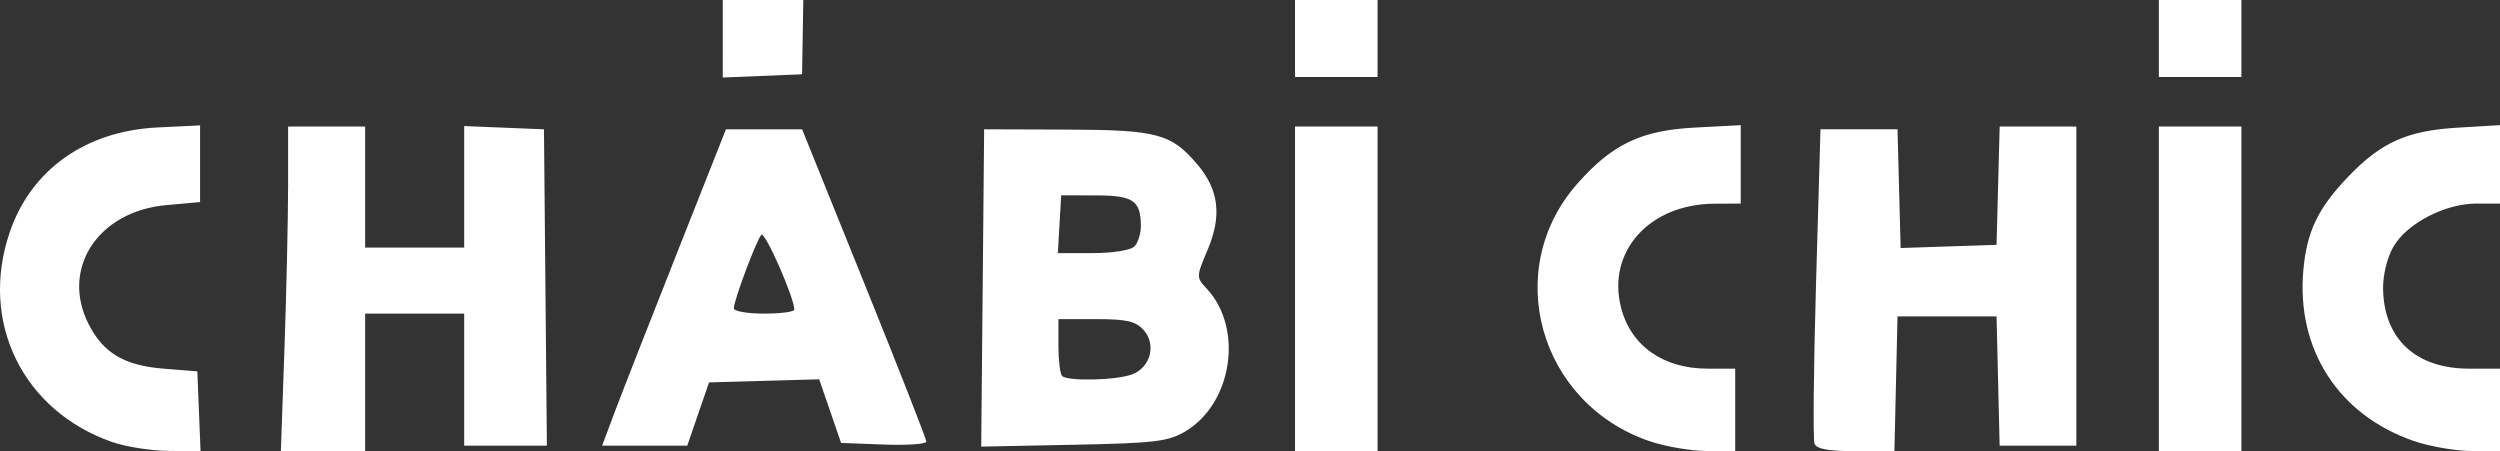 <?xml version="1.0" encoding="UTF-8" standalone="no"?>
<!-- Created with Inkscape (http://www.inkscape.org/) -->

<svg
   version="1.1"
   id="svg16520"
   width="454.363"
   height="82"
   viewBox="0 0 454.363 82"
   sodipodi:docname="chabi-chic.svg"
   xml:space="preserve"
   inkscape:version="1.2.2 (b0a8486541, 2022-12-01)"
   xmlns:inkscape="http://www.inkscape.org/namespaces/inkscape"
   xmlns:sodipodi="http://sodipodi.sourceforge.net/DTD/sodipodi-0.dtd"
   xmlns="http://www.w3.org/2000/svg"
   xmlns:svg="http://www.w3.org/2000/svg"><rect x="0" y="0" width="454.363" height="82" fill="#333333" stroke="none"/><defs
     id="defs16524" /><sodipodi:namedview
     id="namedview16522"
     pagecolor="#ffffff"
     bordercolor="#000000"
     borderopacity="0.25"
     inkscape:showpageshadow="2"
     inkscape:pageopacity="0.0"
     inkscape:pagecheckerboard="0"
     inkscape:deskcolor="#d1d1d1"
     showgrid="false"
     inkscape:zoom="1.6090909"
     inkscape:cx="147.90961"
     inkscape:cy="-116.21469"
     inkscape:window-width="1916"
     inkscape:window-height="1157"
     inkscape:window-x="0"
     inkscape:window-y="41"
     inkscape:window-maximized="1"
     inkscape:current-layer="g16526" /><g
     inkscape:groupmode="layer"
     inkscape:label="Image"
     id="g16526"
     transform="translate(31.211,-147.501)"><path
       style="fill:#FFFFFF"
       d="m -10.842,227.833 c -16.218,-5.674 -24.116,-21.774 -18.642,-38.003 3.862,-11.45 13.788,-18.524 26.886,-19.163 l 7.75,-0.378 v 6.967 6.967 l -6.153,0.558 c -12.434,1.127 -19.234,11.572 -14.095,21.649 2.668,5.232 6.476,7.497 13.57,8.071 l 6.178,0.5 0.294,7.25 0.294,7.25 -5.794,-0.048 c -3.187,-0.026 -7.816,-0.755 -10.288,-1.62 z m 31.334,-17.082 c 0.36,-10.312 0.657,-23.587 0.658,-29.5 l 0.003,-10.75 h 7 7 v 11 11 h 9 9 v -11.044 -11.044 l 7.25,0.294 7.25,0.294 0.265,28.75 0.265,28.75 h -7.515 -7.515 v -12 -12 h -9 -9 v 12.5 12.5 h -7.658 -7.658 z m 183.661,-10.75 v -29.5 h 7.5 7.5 v 29.5 29.5 h -7.5 -7.5 z m 64.332,27.649 c -20.012,-6.916 -26.784,-31.129 -13.065,-46.715 6.357,-7.222 11.598,-9.733 21.391,-10.247 l 8.342,-0.438 v 7.125 7.125 l -4.75,0.022 c -11.881,0.055 -19.653,8.744 -16.974,18.978 1.8,6.876 7.676,11 15.675,11 h 5.05 v 7.5 7.5 l -5.25,-0.033 c -2.888,-0.018 -7.575,-0.836 -10.418,-1.818 z m 30.082,0.488 c -0.288,-0.75 -0.161,-13.912 0.281,-29.25 l 0.804,-27.887 h 7 7 l 0.284,10.788 0.284,10.788 8.716,-0.288 8.716,-0.288 0.284,-10.75 0.284,-10.75 h 6.966 6.966 v 29 29 h -6.968 -6.968 l -0.282,-11.75 -0.282,-11.75 h -9 -9 l -0.281,12.25 -0.281,12.25 h -7.001 c -4.987,0 -7.151,-0.392 -7.524,-1.363 z m 62.586,-28.137 v -29.5 h 7.5 7.5 v 29.5 29.5 h -7.5 -7.5 z m 46.332,27.649 c -13.699,-4.734 -21.382,-16.641 -20.07,-31.105 0.631,-6.962 2.658,-11.187 8.096,-16.876 6.008,-6.285 10.735,-8.415 19.891,-8.962 l 7.75,-0.463 v 7.128 7.128 h -4.288 c -5.713,0 -12.659,3.617 -15.096,7.861 -1.126,1.962 -1.903,5.134 -1.865,7.621 0.138,9.115 5.95,14.518 15.617,14.518 h 5.632 v 7.5 7.5 l -5.25,-0.033 c -2.888,-0.018 -7.575,-0.836 -10.418,-1.818 z M 80.372,222.751 c 1.183,-3.163 6.247,-16.1 11.253,-28.75 l 9.101,-23 h 6.922 6.922 l 11.291,27.967 c 6.21,15.382 11.291,28.338 11.291,28.792 0,0.454 -3.487,0.694 -7.75,0.533 l -7.75,-0.292 -1.991,-5.782 -1.991,-5.782 -10.009,0.282 -10.009,0.282 -1.98,5.75 -1.98,5.75 h -7.736 -7.736 z m 32.78,-18.979 c 0,-2.159 -5.354,-14.306 -5.995,-13.603 -0.891,0.978 -5.005,11.966 -5.005,13.369 0,0.529 2.475,0.962 5.5,0.962 3.025,0 5.5,-0.328 5.5,-0.729 z m 34.235,-3.937 0.265,-28.835 15,0.051 c 16.538,0.056 19.035,0.731 23.841,6.443 3.818,4.537 4.372,9.258 1.802,15.341 -2.108,4.989 -2.11,5.072 -0.205,7.107 6.761,7.219 4.682,20.938 -3.939,26.003 -3.078,1.808 -5.516,2.096 -20.265,2.39 l -16.765,0.335 0.265,-28.835 z m 27.172,15.701 c 3.366,-1.28 4.429,-5.454 2.057,-8.076 -1.432,-1.583 -3.09,-1.96 -8.619,-1.96 h -6.845 v 4.833 c 0,2.658 0.3,5.133 0.667,5.5 1.006,1.006 9.854,0.799 12.74,-0.298 z m 0.393,-23.235 c 0.66,-0.66 1.193,-2.348 1.185,-3.75 -0.028,-4.608 -1.386,-5.526 -8.191,-5.538 l -6.294,-0.012 -0.302,5.25 -0.302,5.25 h 6.352 c 3.607,0 6.871,-0.519 7.552,-1.2 z m -74.8,-37.756 v -7.044 h 7.316 7.316 l -0.109,6.75 -0.109,6.75 -7.207,0.294 -7.207,0.294 z m 104,-0.044 v -7 h 7.5 7.5 v 7 7 h -7.5 -7.5 z m 157,0 v -7 h 7.5 7.5 v 7 7 h -7.5 -7.5 z"
       id="path27298" /></g></svg>
